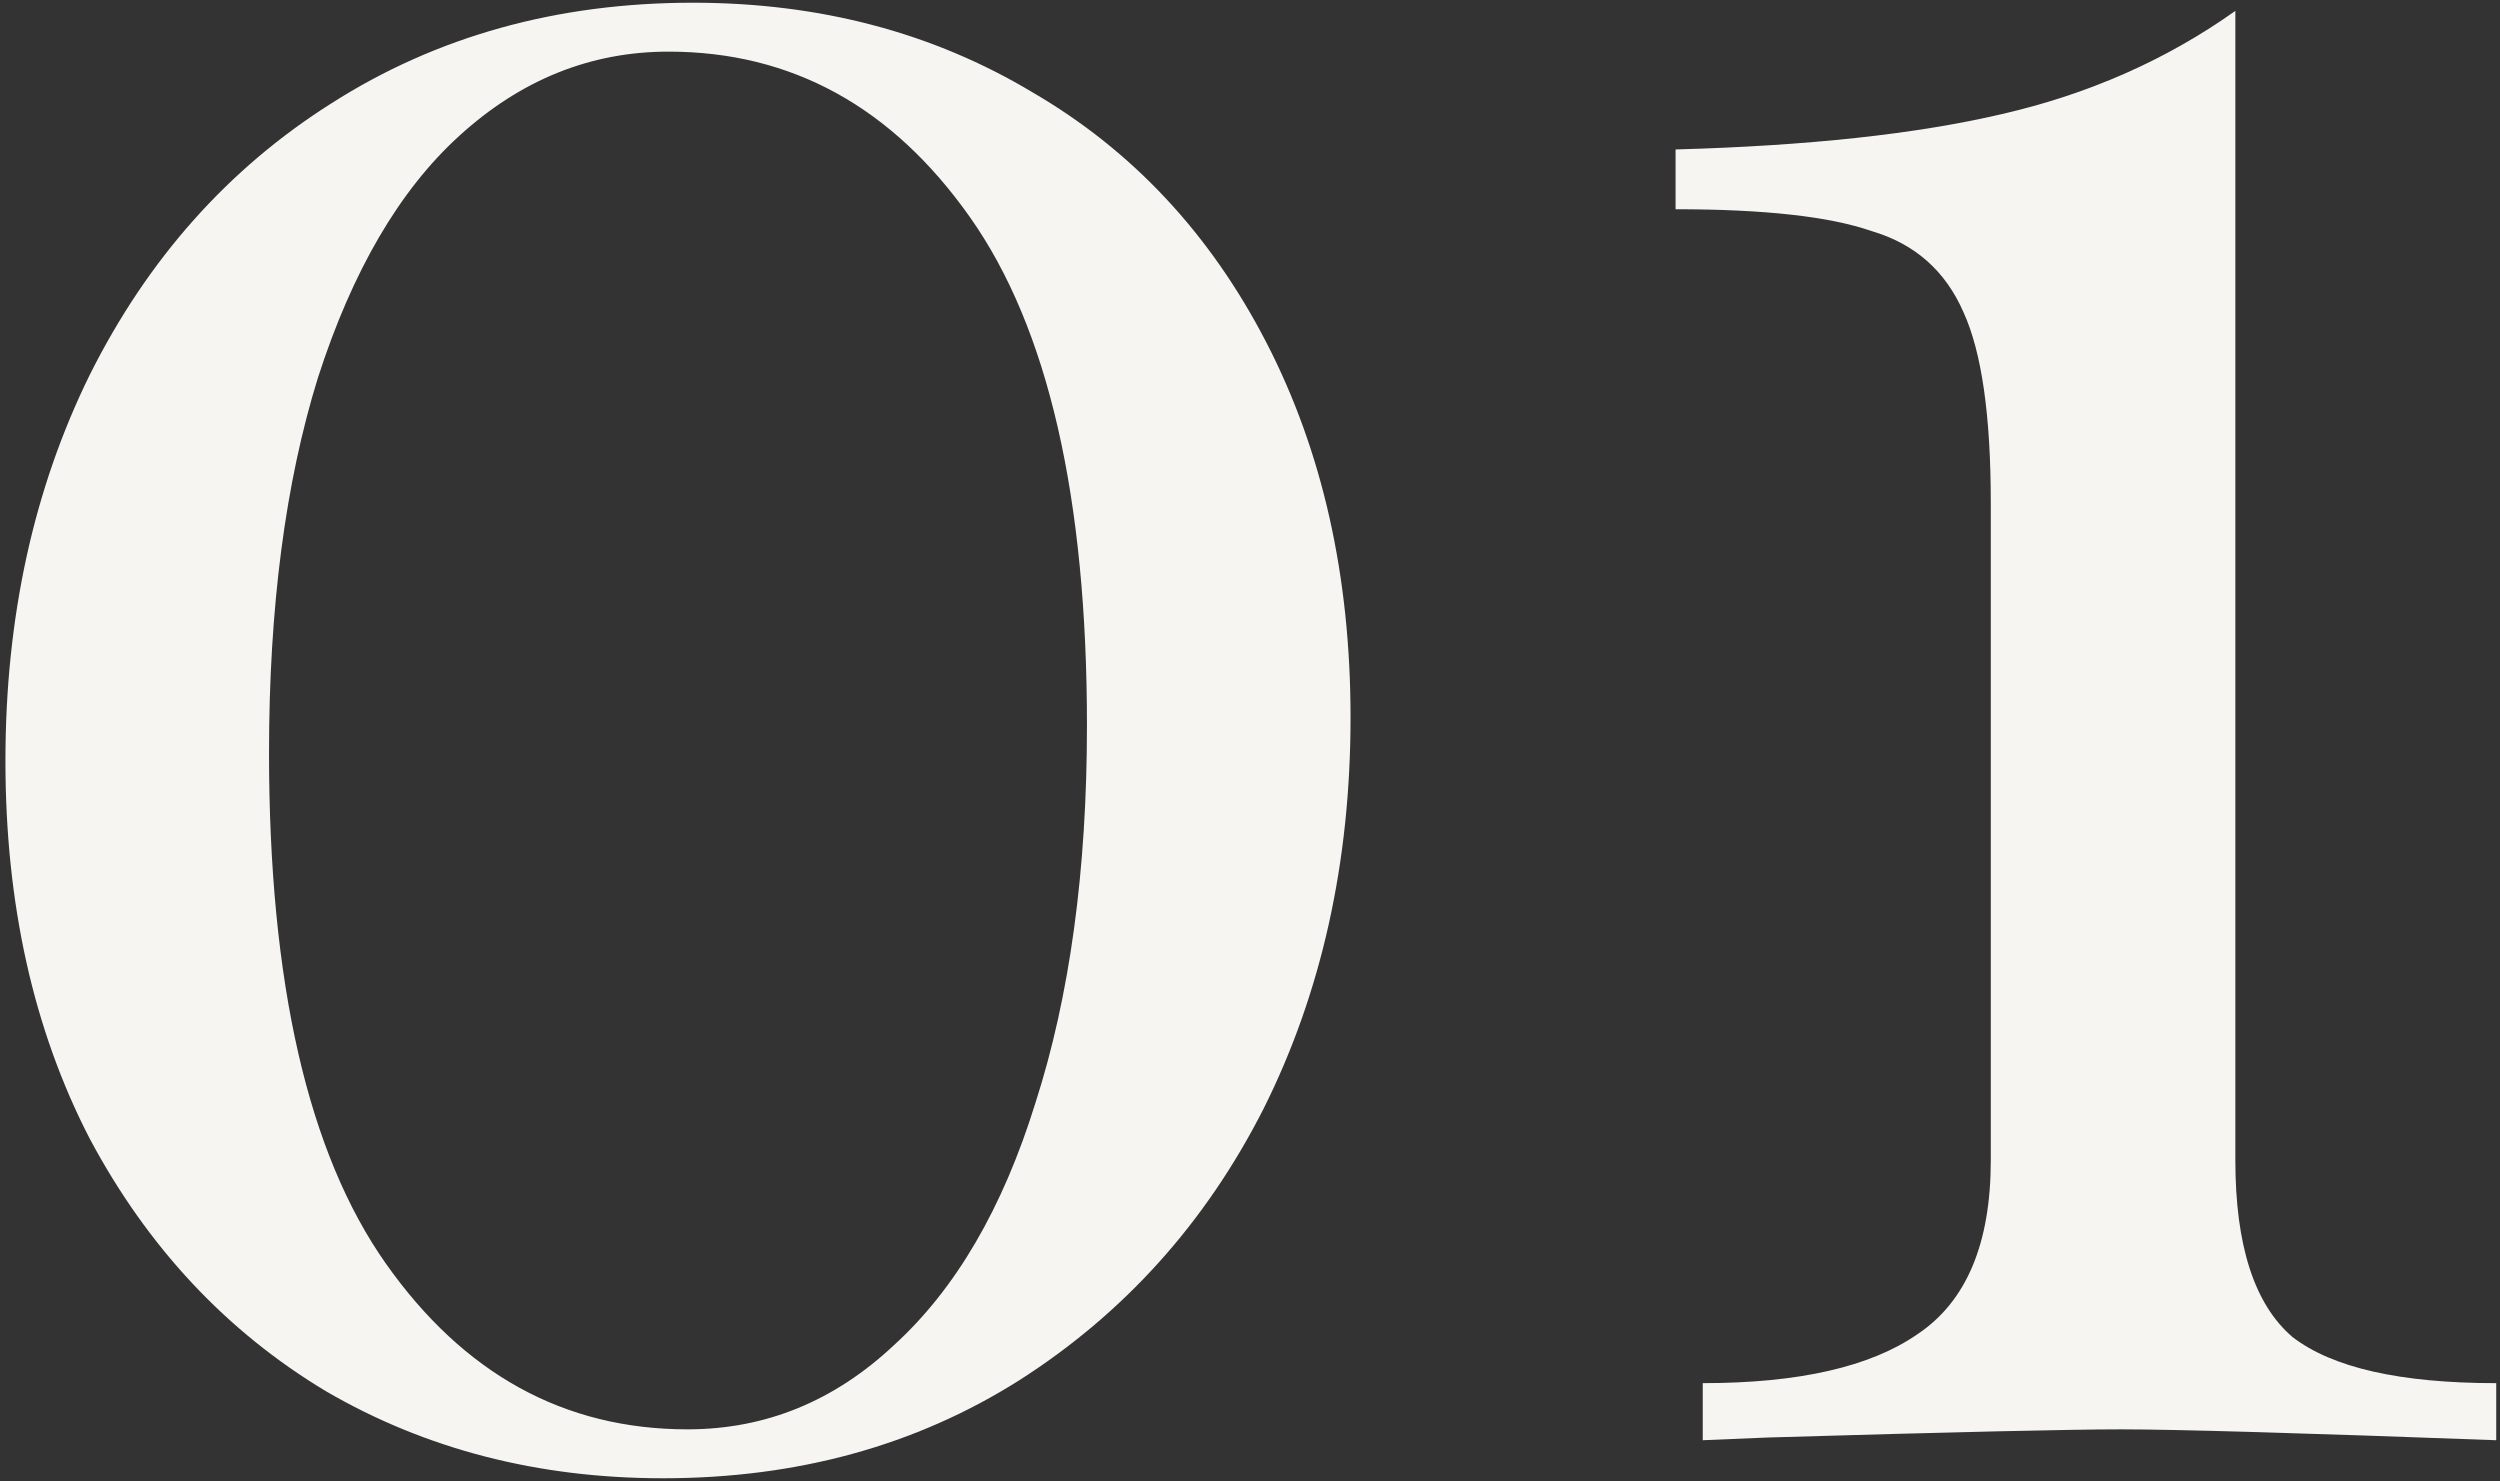 <?xml version="1.0" encoding="UTF-8"?> <svg xmlns="http://www.w3.org/2000/svg" width="184" height="109" viewBox="0 0 184 109" fill="none"><rect x="0" y="0" width="184" height="109" fill="#333333" stroke="none"/> <path d="M51 0.2C60.334 0.2 68.667 2.4 76 6.8C83.334 11.067 89.067 17.2 93.2 25.2C97.334 33.2 99.4 42.4 99.4 52.8C99.4 63.467 97.267 73.067 93 81.6C88.734 90 82.734 96.667 75 101.6C67.4 106.4 58.667 108.8 48.8 108.8C39.6 108.8 31.334 106.667 24 102.4C16.667 98 10.867 91.8 6.6 83.8C2.467 75.8 0.4 66.533 0.4 56C0.4 45.467 2.467 36 6.6 27.6C10.867 19.067 16.8 12.4 24.4 7.6C32.134 2.667 41 0.2 51 0.2ZM49.2 3.8C43.467 3.8 38.334 5.867 33.8 10C29.4 14 25.934 19.933 23.4 27.8C21 35.533 19.8 44.733 19.8 55.4C19.8 72.333 22.667 84.867 28.4 93C34.134 101.133 41.534 105.2 50.6 105.2C56.334 105.2 61.4 103.133 65.8 99C70.334 94.867 73.8 88.933 76.2 81.2C78.734 73.333 80 64.067 80 53.4C80 36.6 77.134 24.133 71.4 16C65.667 7.867 58.267 3.8 49.2 3.8Z" fill="#F7F5F2"></path> <path d="M164.522 85.4C164.522 91.667 165.922 96 168.722 98.4C171.656 100.667 176.656 101.8 183.722 101.8V106C169.322 105.467 160.122 105.2 156.122 105.2C152.389 105.2 143.722 105.4 130.122 105.8L125.322 106V101.8C132.389 101.8 137.656 100.6 141.122 98.2C144.722 95.8 146.522 91.533 146.522 85.4V37C146.522 30.6 145.856 25.933 144.522 23C143.189 19.933 140.922 17.933 137.722 17C134.656 15.933 129.856 15.4 123.322 15.4V11C133.056 10.733 141.056 9.867 147.322 8.4C153.722 6.933 159.456 4.4 164.522 0.8V85.4Z" fill="#F7F5F2"></path> </svg> 